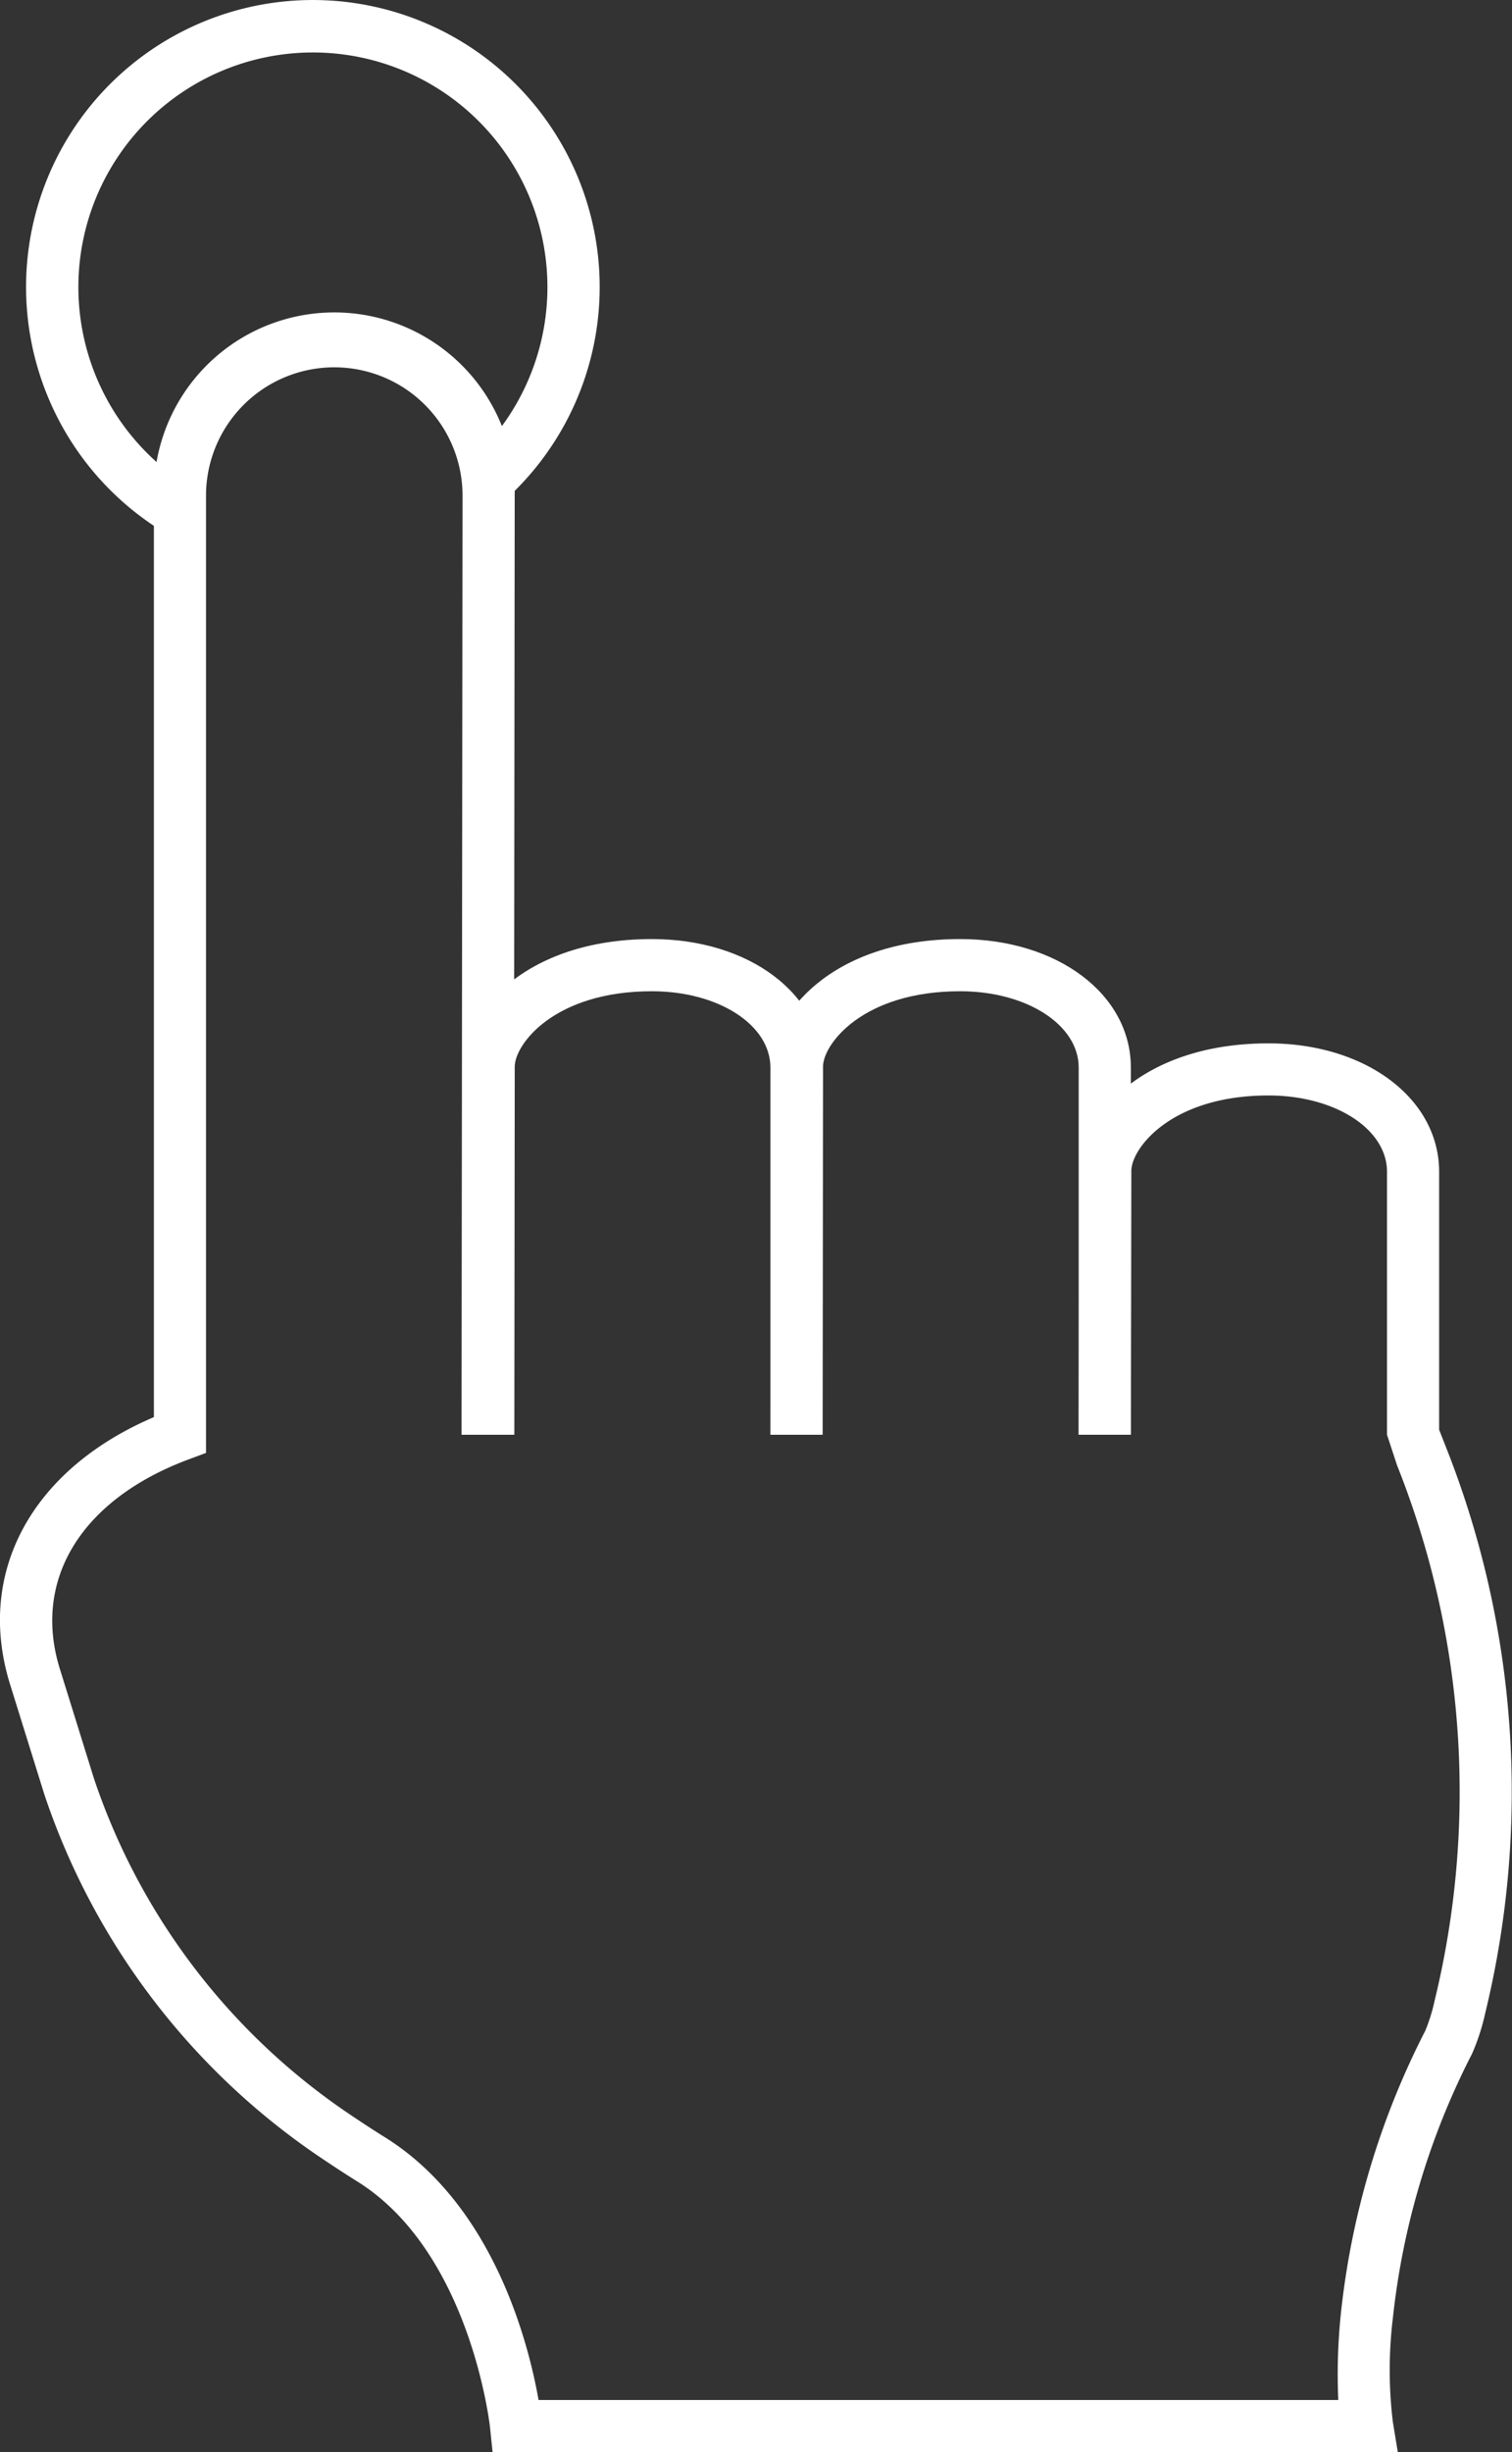 <svg xmlns="http://www.w3.org/2000/svg" width="37.393" height="60.611" viewBox="0 0 37.393 60.611">
  <rect x="0" y="0" width="37.393" height="60.611" fill="#333333" stroke="none"/>
  <g id="Autoservicio" transform="translate(-523.184 -4431)">
    <path id="Trazado_23" data-name="Trazado 23" d="M290.61,233.016h-1.29l.011-9.1c0-1.271,1.488-3.152,4.682-3.152,2.406,0,4.22,1.365,4.22,3.176v9.076h-1.29V223.94c0-1.057-1.287-1.886-2.931-1.886-2.416,0-3.392,1.315-3.392,1.863Z" transform="translate(245.294 4233.447)" fill="#fff"/>
    <path id="Trazado_24" data-name="Trazado 24" d="M354.28,233.016h-1.29l.011-9.1c0-1.271,1.488-3.152,4.682-3.152,2.406,0,4.22,1.365,4.22,3.176v9.076h-1.29V223.94c0-1.057-1.287-1.886-2.931-1.886-2.416,0-3.392,1.315-3.392,1.863Z" transform="translate(189.248 4233.447)" fill="#fff"/>
    <path id="Trazado_25" data-name="Trazado 25" d="M228.44,144.414H206.053l-.06-.58c0-.044-.482-4.4-3.327-6.137,0,0-.39-.241-.984-.645a17.529,17.529,0,0,1-6.713-8.892l-.848-2.721c-.86-2.762.531-5.317,3.556-6.609V96.054a4.462,4.462,0,1,1,8.923,0l-.025,23.213h-1.29l.025-23.213a3.172,3.172,0,1,0-6.344,0v23.661l-.421.157c-2.658.987-3.882,2.973-3.193,5.184l.843,2.708a16.221,16.221,0,0,0,6.211,8.222c.561.382.928.609.934.613,2.738,1.673,3.606,5.143,3.85,6.525h19.778a14.479,14.479,0,0,1,.064-2.137,19.894,19.894,0,0,1,2.089-6.993,4.381,4.381,0,0,0,.232-.751,21.817,21.817,0,0,0-.931-13.22l-.249-.757v-6.5c0-1.057-1.287-1.886-2.931-1.886-2.416,0-3.392,1.315-3.392,1.863l-.011,6.52-1.29,0,.011-6.519c0-1.27,1.488-3.152,4.682-3.152,2.406,0,4.22,1.365,4.22,3.176v6.374l.16.407a23.125,23.125,0,0,1,.981,14.008,5.38,5.38,0,0,1-.327,1.009,18.624,18.624,0,0,0-1.959,6.539,10.652,10.652,0,0,0,0,2.56Z" transform="translate(329.313 4347.197)" fill="#fff"/>
    <path id="Trazado_26" data-name="Trazado 26" d="M202.813,40.162a7.093,7.093,0,1,1,8.312-.886l-.866-.956a5.8,5.8,0,1,0-6.8.725Z" transform="translate(324.56 4404.073)" fill="#fff"/>
  </g>
</svg>
